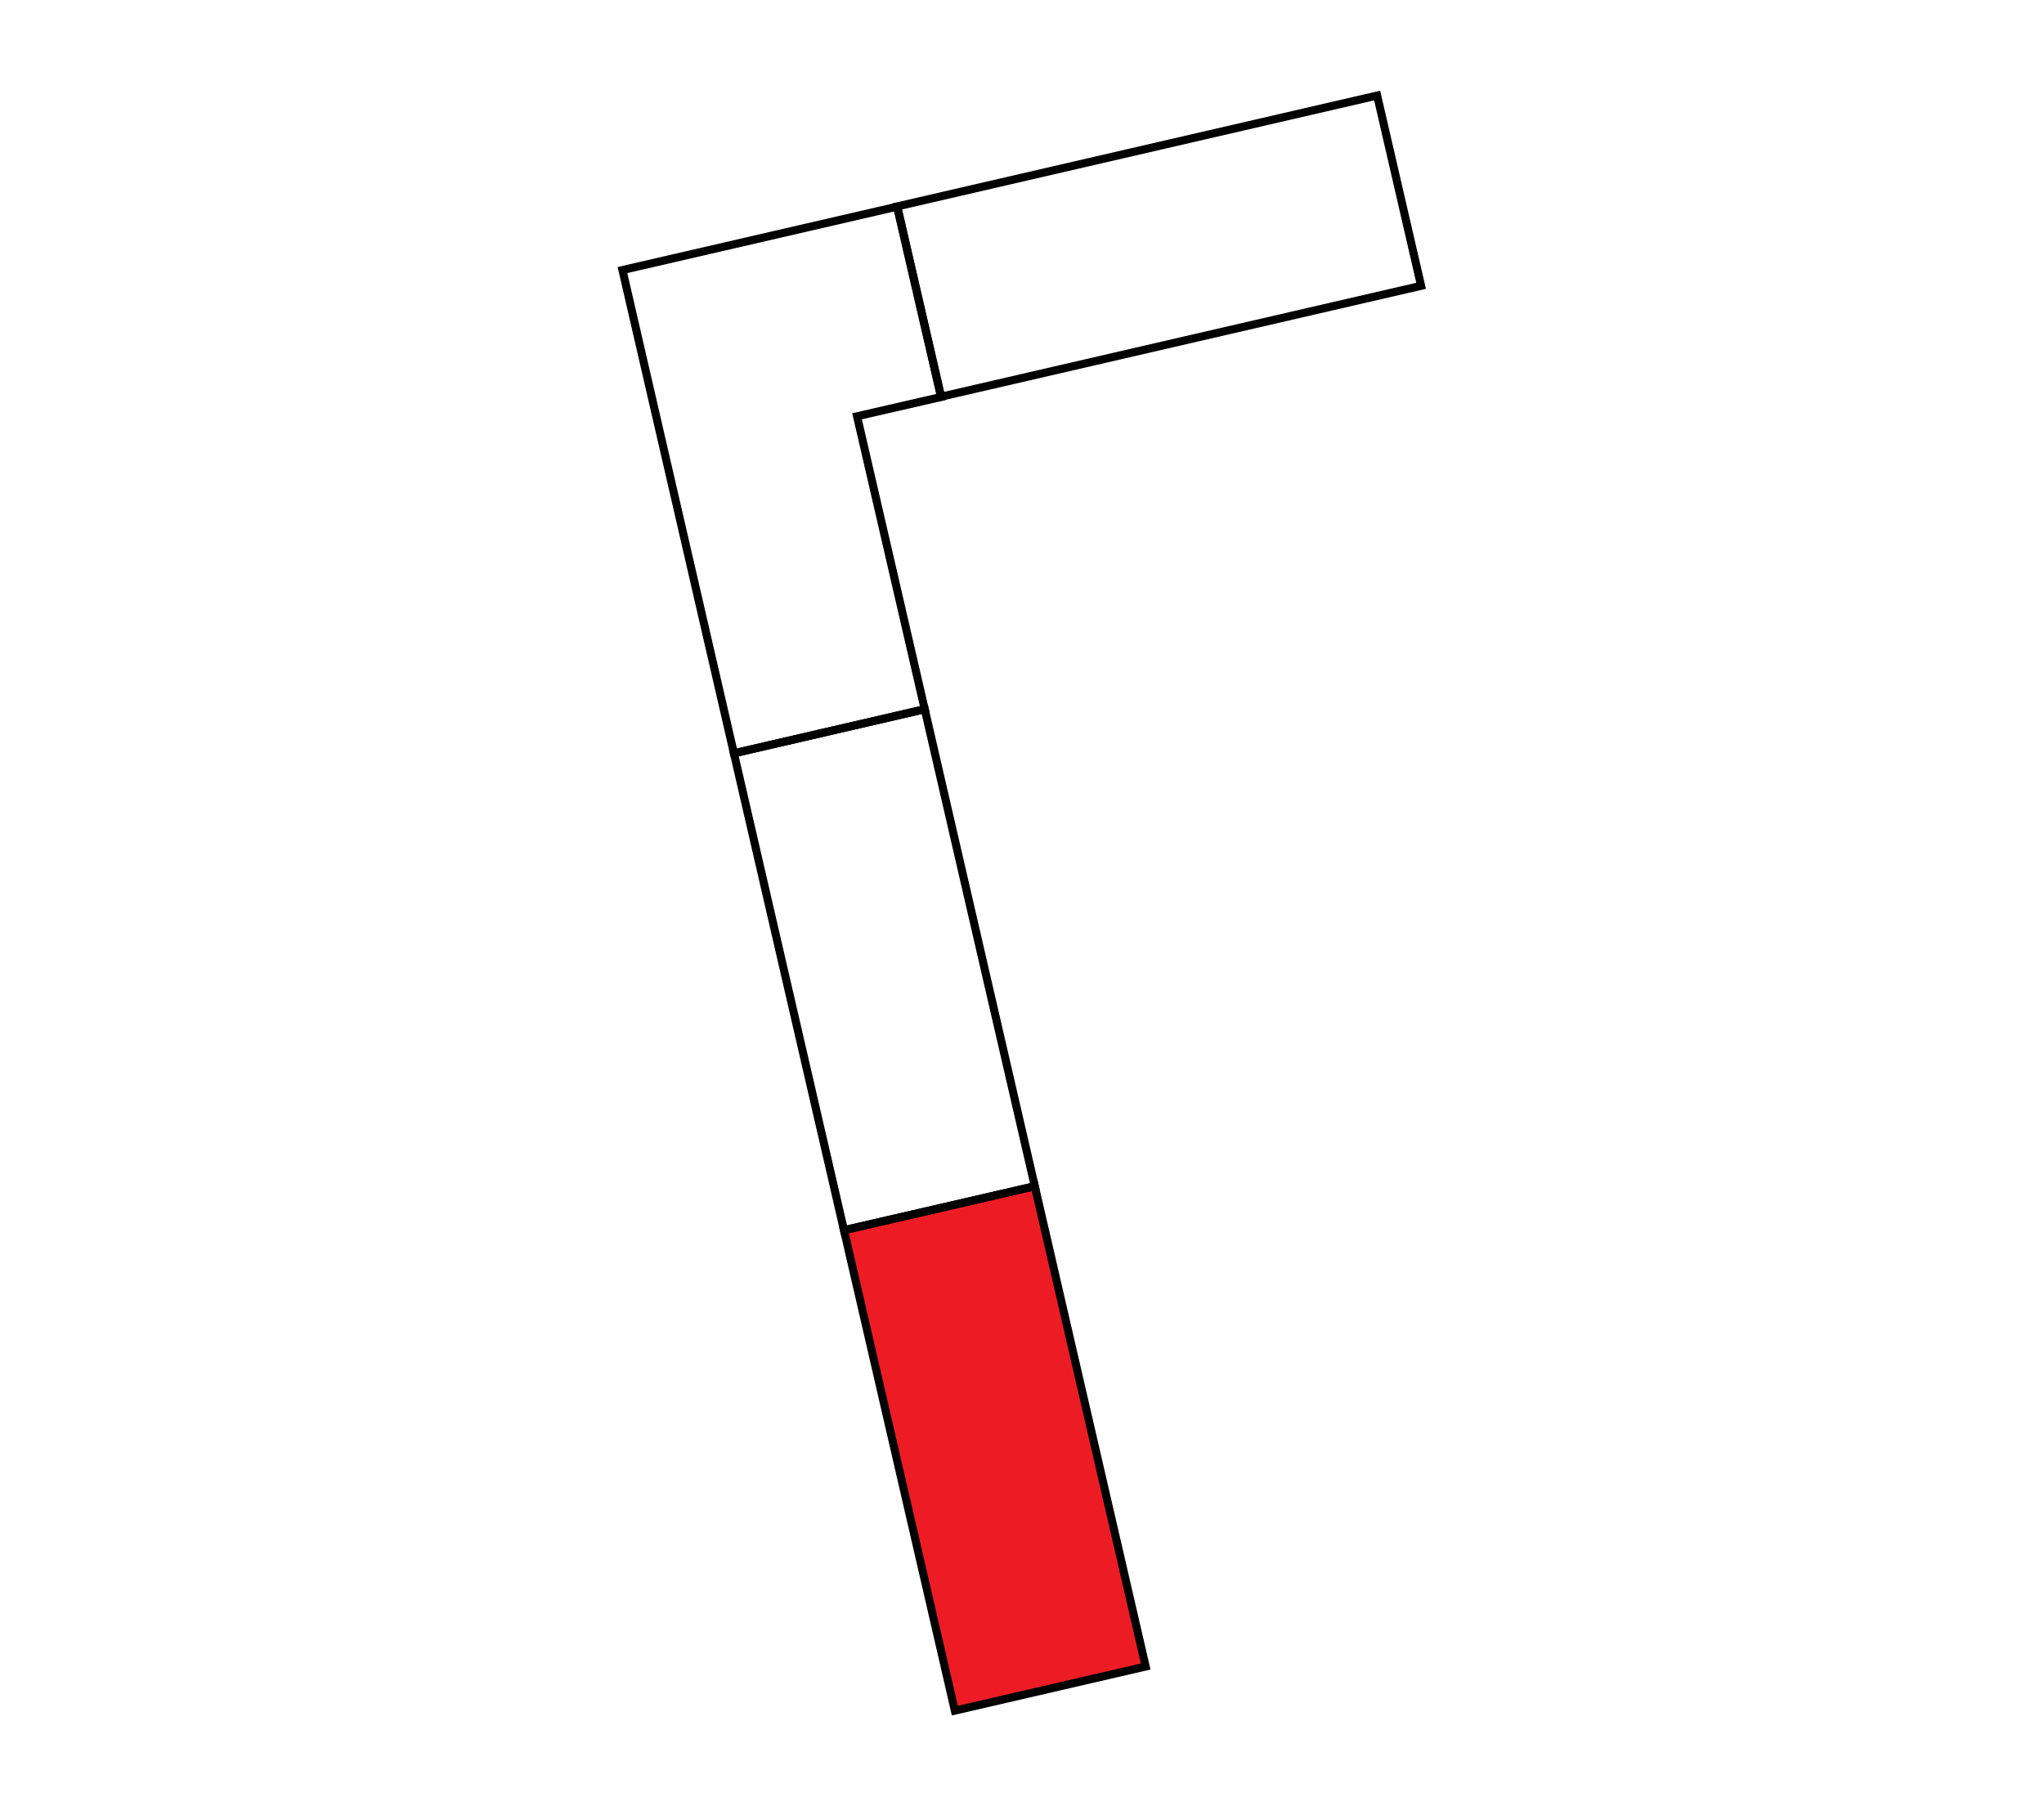 <?xml version="1.0" encoding="iso-8859-1"?>
<!-- Generator: Adobe Illustrator 27.2.0, SVG Export Plug-In . SVG Version: 6.00 Build 0)  -->
<svg version="1.1" baseProfile="basic" id="Layer_1"
	 xmlns="http://www.w3.org/2000/svg" xmlns:xlink="http://www.w3.org/1999/xlink" x="0px" y="0px" width="1797.5px"
	 height="1588.5px" viewBox="0 0 1797.5 1588.5" xml:space="preserve">
<style type="text/css">
	.st0{fill:none;stroke:#EC008C;stroke-miterlimit:10;}
	.st1{fill:none;stroke:#000000;stroke-width:7.087;stroke-miterlimit:10;}
	.st2{fill:#ED1C24;stroke:#000000;stroke-width:7.087;stroke-miterlimit:10;}
</style>
<path class="st0" d="M-558.2-618.4"/>
<path class="st1" d="M1938.5,179.4"/>
<polygon class="st2" points="1007.5,1465.6 839.7,1504.4 742.2,1081.9 910,1043.2 "/>
<rect x="802.9" y="130.7" transform="matrix(0.974 -0.225 0.225 0.974 -22.593 234.916)" class="st1" width="433.5" height="171.8"/>
<path class="st1" d="M753.7,366.1"/>
<polygon class="st1" points="827.7,349.1 789.1,181.7 547.4,237.5 645.4,662.5 813.2,623.7 753.7,366.1 "/>
<polygon class="st1" points="645.4,662.5 813.2,623.7 910,1043.2 742.2,1081.9 "/>
</svg>
